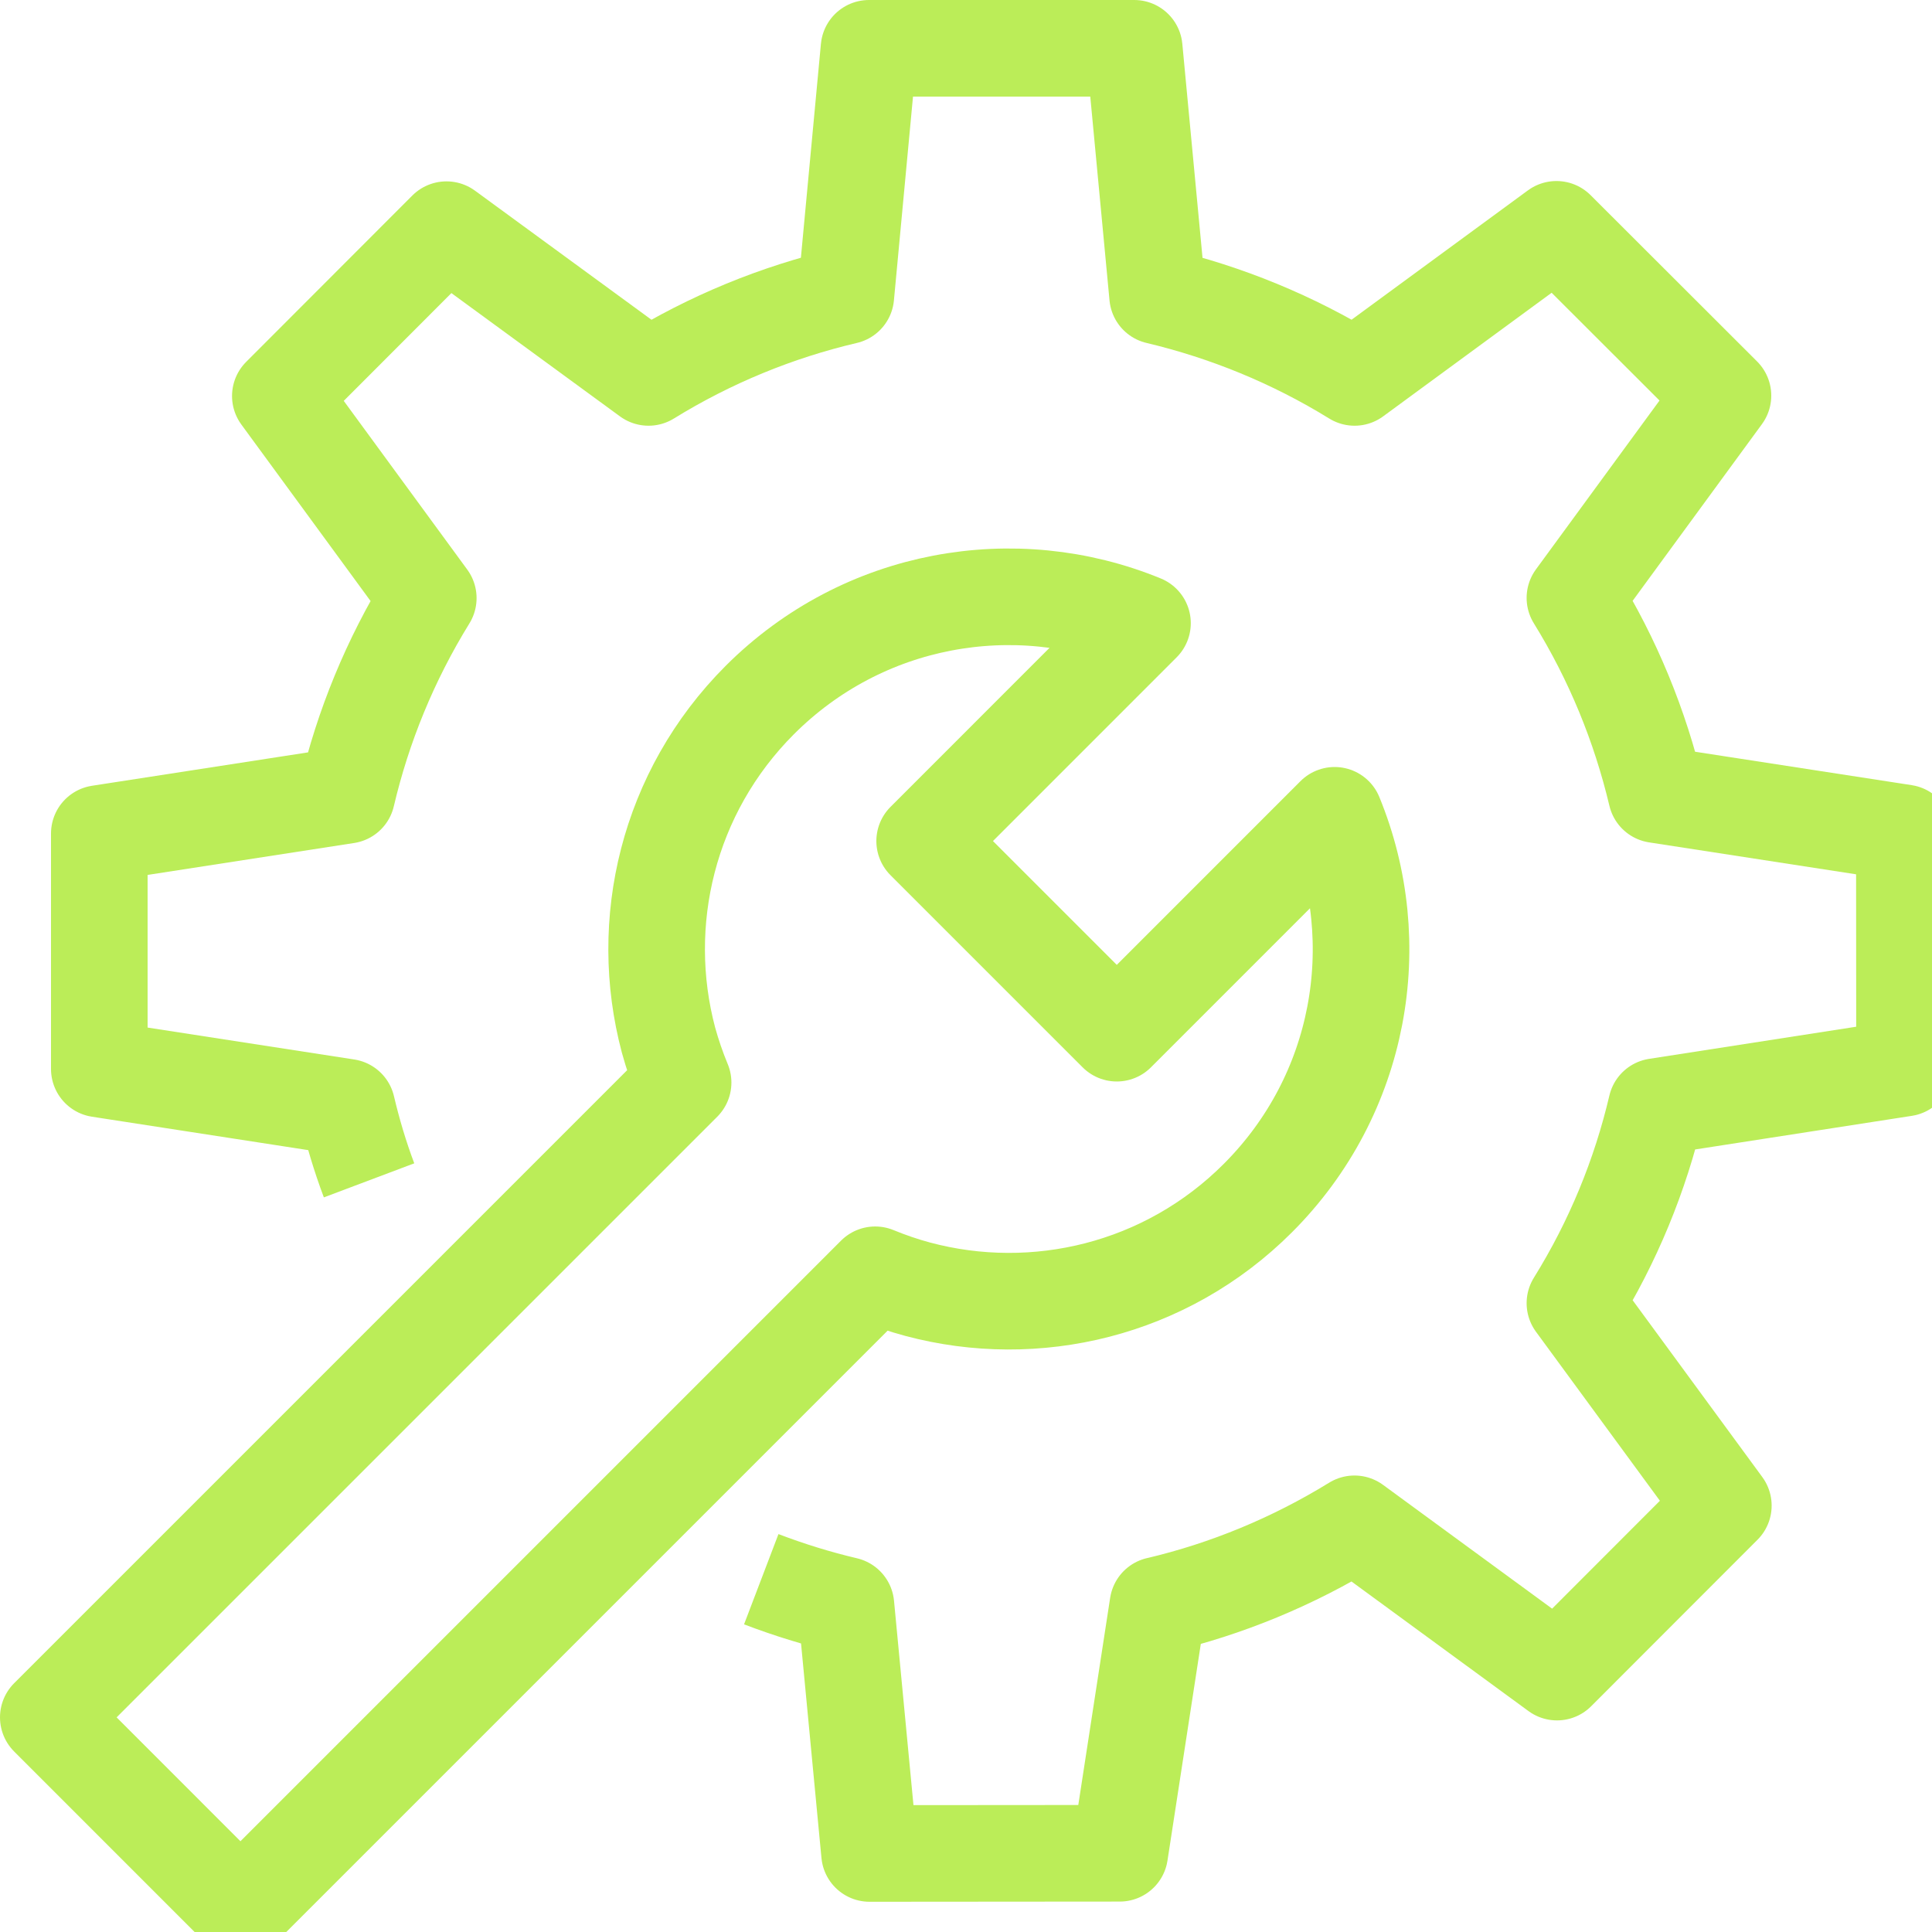 <svg width="40" height="40" viewBox="0 0 40 40" fill="none" xmlns="http://www.w3.org/2000/svg">
<g clip-path="url(#clip0_807_13093)">
<path d="M7.641 24.438C7.453 23.939 7.303 23.433 7.183 22.924L2.056 22.132V17.257L7.18 16.465C7.514 15.042 8.078 13.661 8.867 12.383L5.804 8.199L9.244 4.755L13.427 7.814C14.708 7.024 16.09 6.46 17.512 6.127L17.992 1H23.483L23.967 6.127C25.385 6.464 26.765 7.024 28.045 7.814L32.225 4.748L35.672 8.191L32.607 12.379C33.396 13.655 33.956 15.029 34.294 16.452L39.428 17.244L39.431 22.114L34.294 22.911C33.961 24.331 33.399 25.705 32.607 26.981L35.68 31.172L32.236 34.619L28.043 31.549C26.767 32.334 25.395 32.898 23.977 33.233H23.973L23.183 38.37L18.003 38.374L17.514 33.236C16.92 33.096 16.338 32.916 15.761 32.696" stroke="#BBED58" stroke-width="2" stroke-linejoin="round"/>
<path d="M14.143 22.413C14.024 22.127 13.923 21.832 13.841 21.535C13.194 19.104 13.822 16.404 15.73 14.494C17.875 12.349 21.017 11.818 23.654 12.902L19.144 17.413L23.122 21.391L27.632 16.88C28.718 19.521 28.187 22.661 26.042 24.806C24.134 26.714 21.432 27.342 19 26.692C18.705 26.613 18.41 26.512 18.12 26.393L4.978 39.535L1 35.556L14.143 22.413Z" stroke="#BBED58" stroke-width="2" stroke-linejoin="round"/>
</g>
<defs>
<clipPath id="clip0_807_13093">
<rect width="40" height="40" fill="white"/>
</clipPath>
</defs>
</svg>
